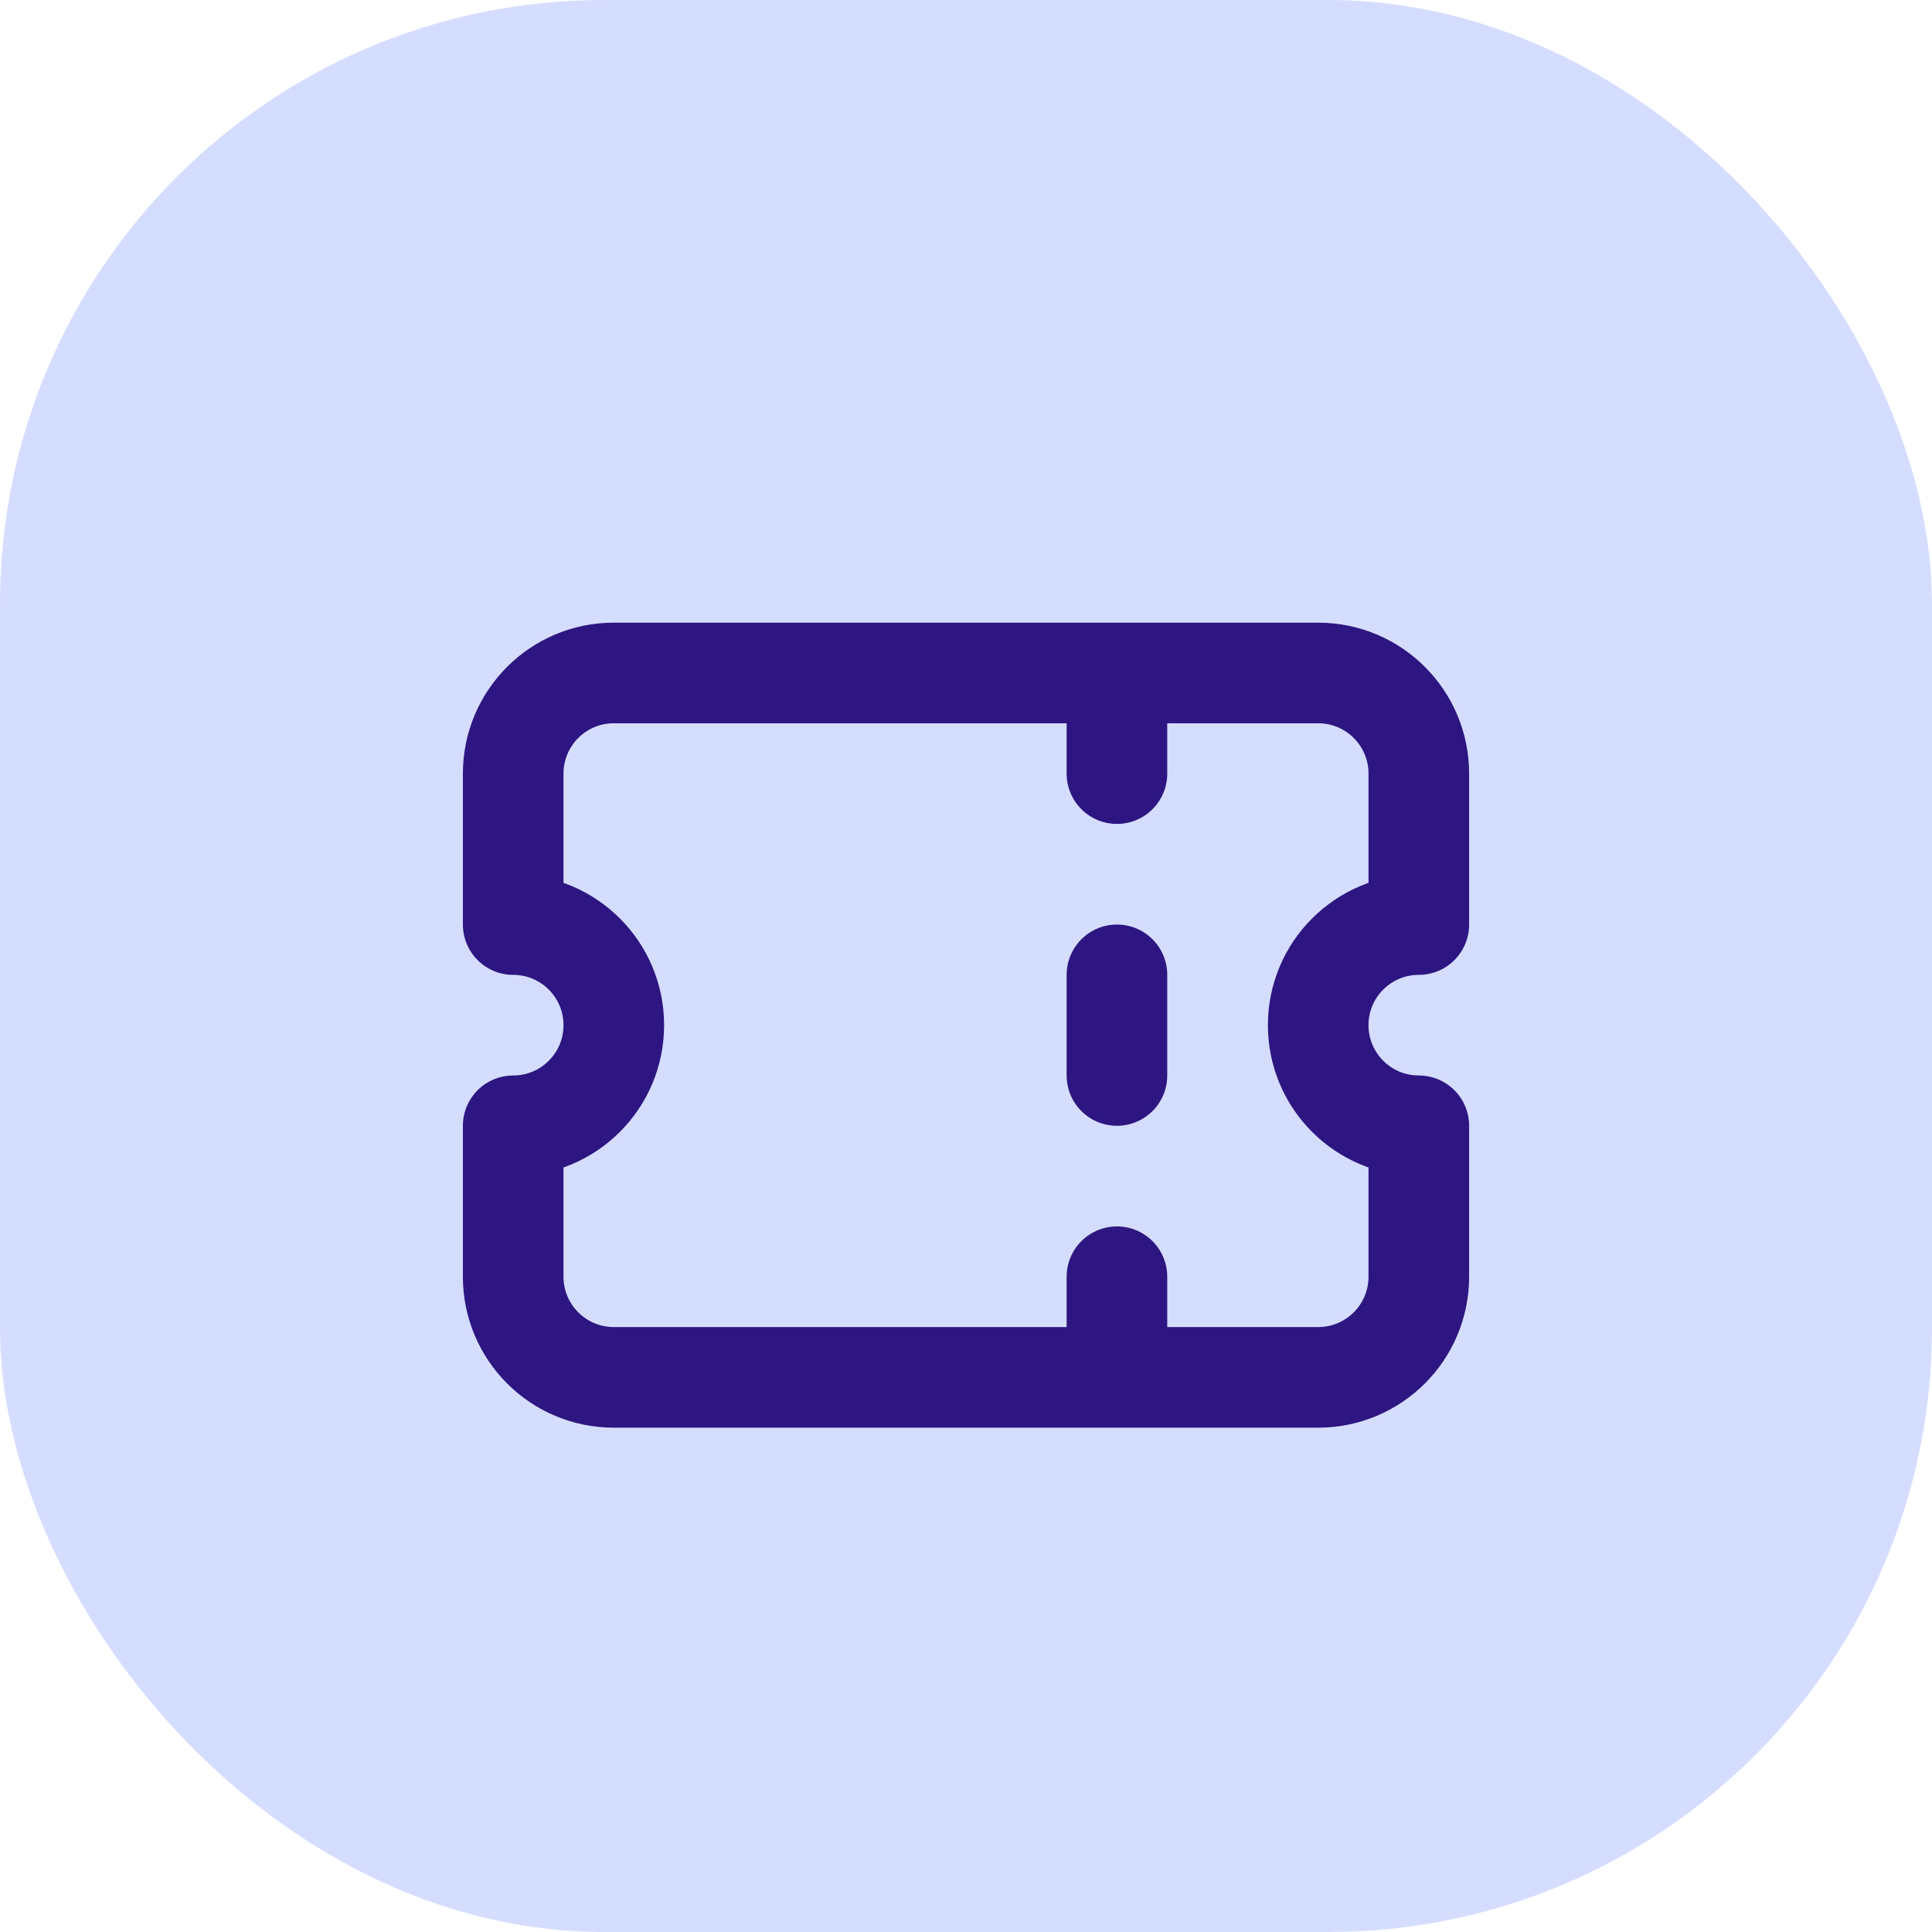 <svg xmlns="http://www.w3.org/2000/svg" width="64" height="64" viewBox="0 0 64 64" fill="none"><rect width="64" height="64" rx="20" fill="#D5DDFF"></rect><path d="M37 22.293V25.627M37 32.293V35.627M37 42.293V45.627M20.333 22.293C18.492 22.293 17 23.786 17 25.627V30.627C18.841 30.627 20.333 32.119 20.333 33.96C20.333 35.801 18.841 37.293 17 37.293V42.293C17 44.134 18.492 45.627 20.333 45.627H43.667C45.508 45.627 47 44.134 47 42.293V37.293C45.159 37.293 43.667 35.801 43.667 33.96C43.667 32.119 45.159 30.627 47 30.627V25.627C47 23.786 45.508 22.293 43.667 22.293H20.333Z" stroke="#2D1681" stroke-width="3.333" stroke-linecap="round" stroke-linejoin="round"></path></svg>